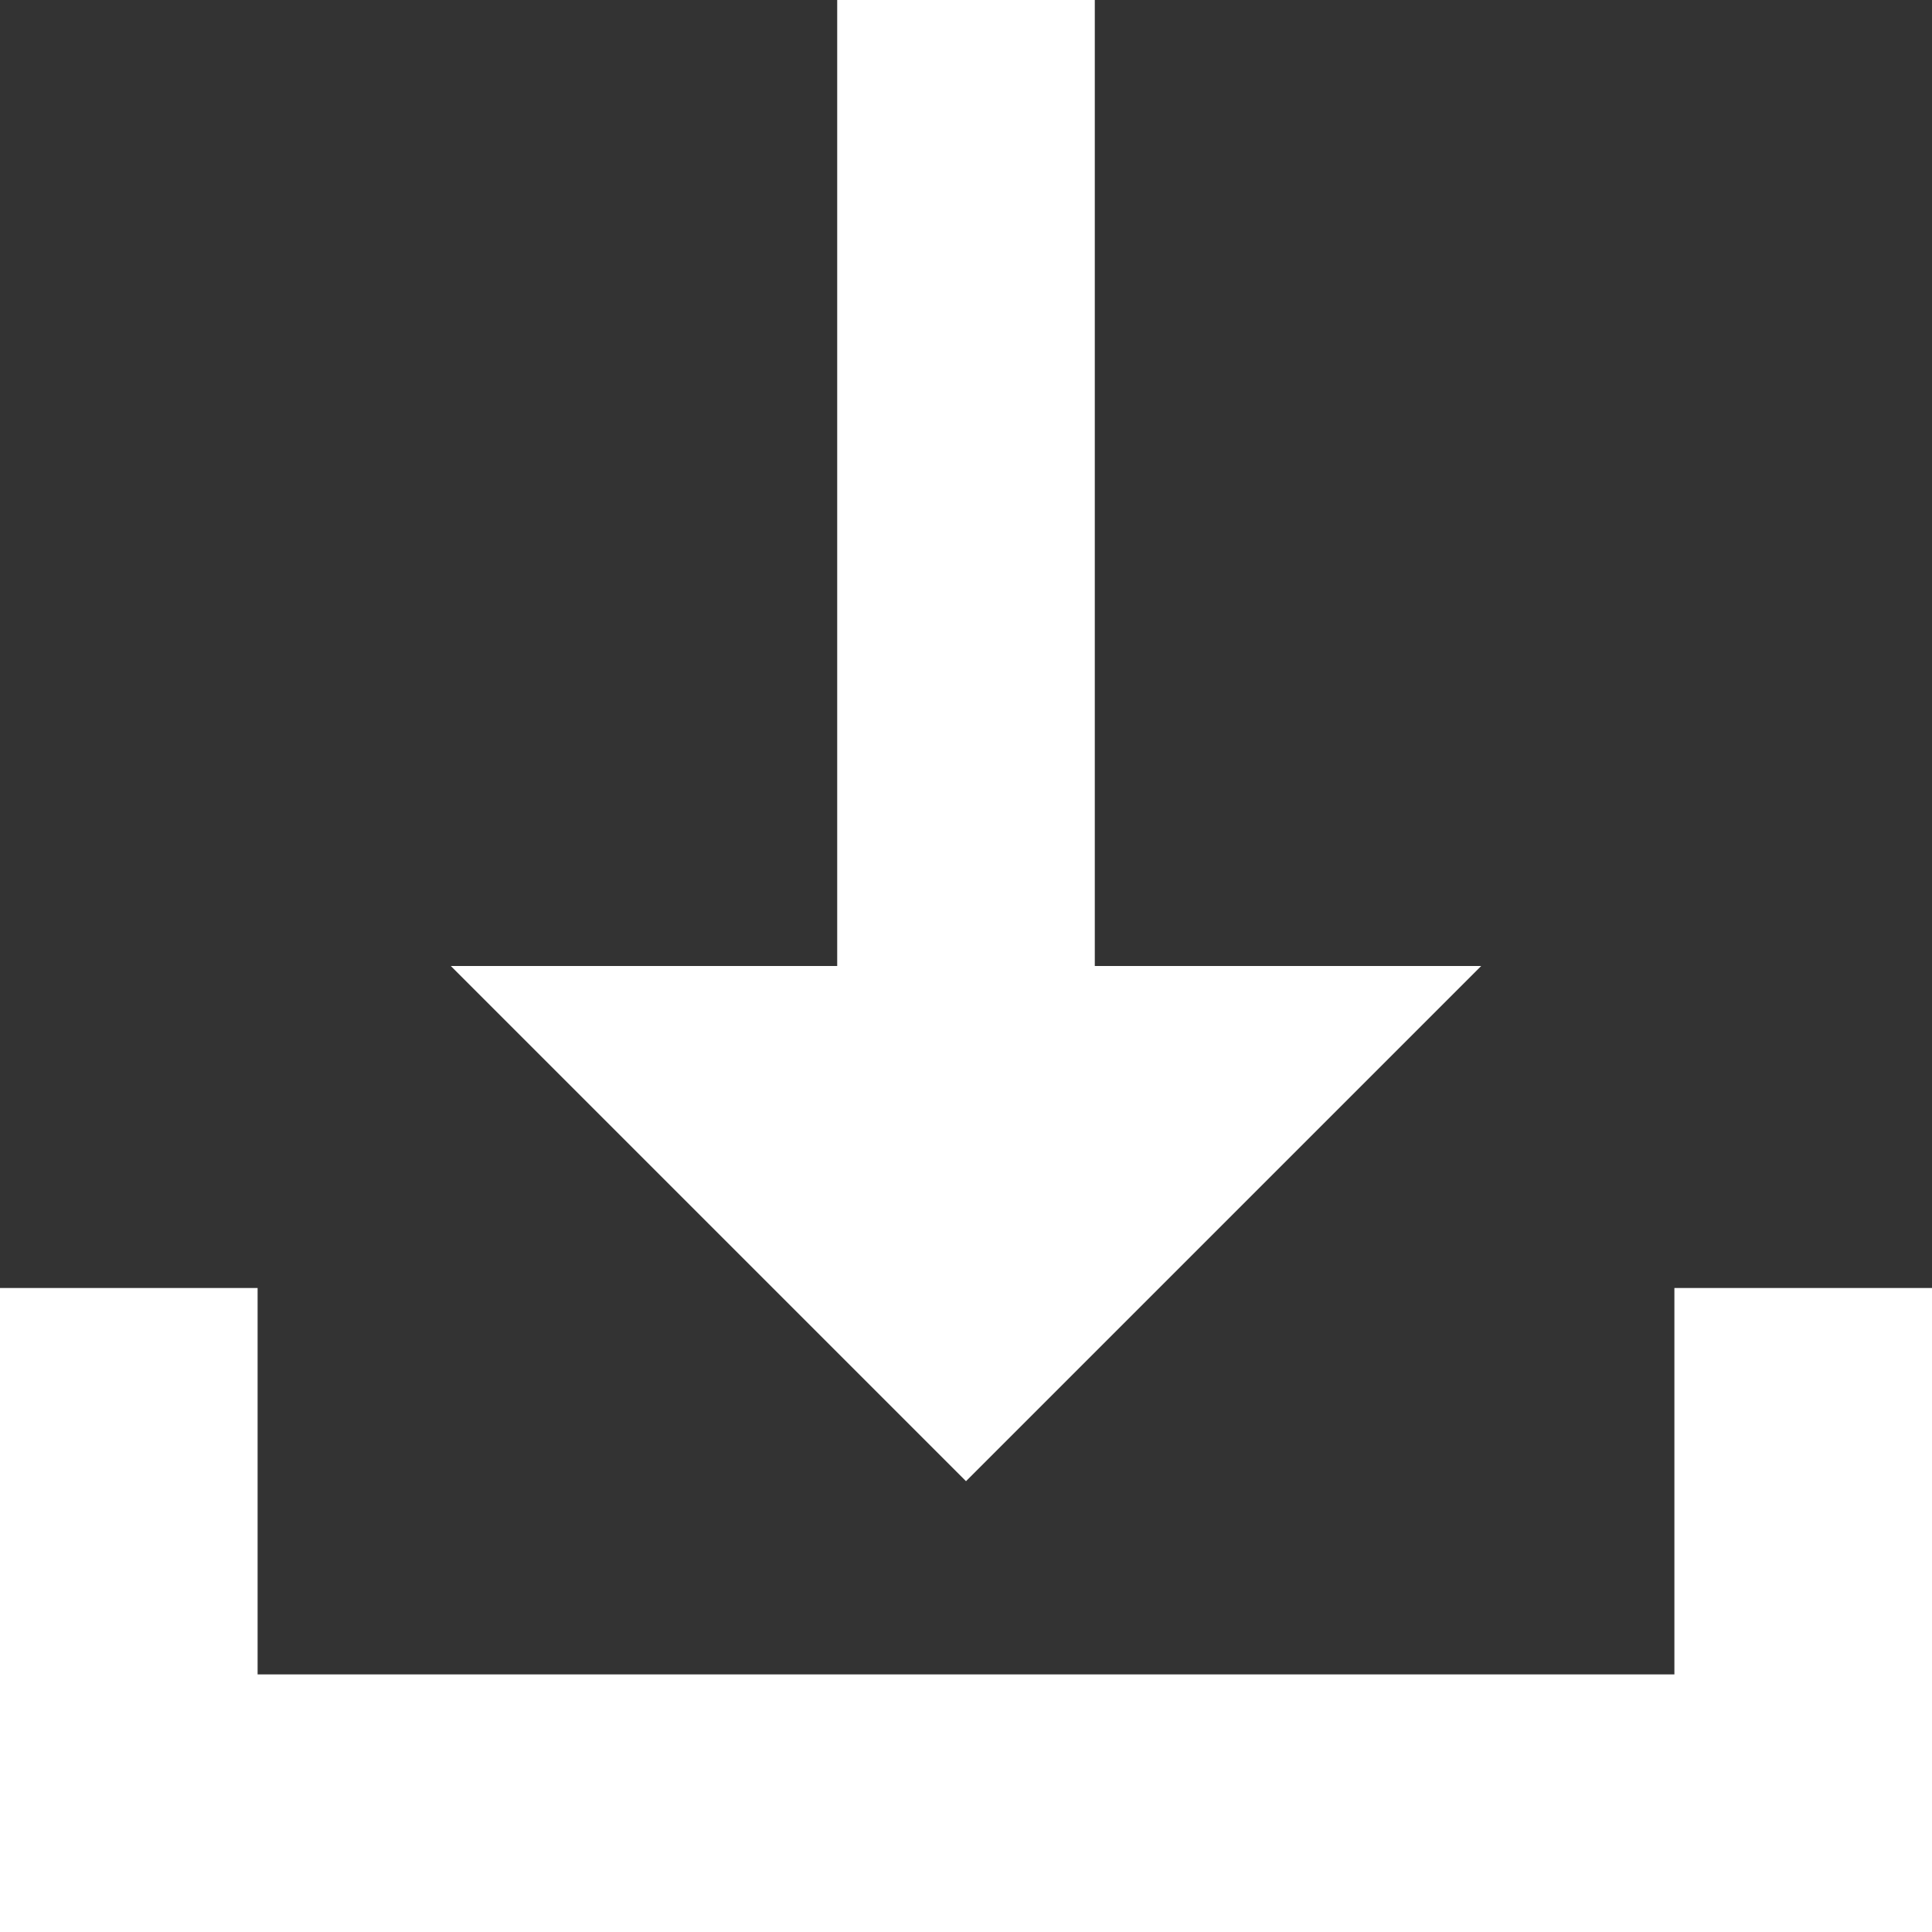 <?xml version="1.0" encoding="utf-8"?>
<!-- Generator: Adobe Illustrator 27.8.0, SVG Export Plug-In . SVG Version: 6.00 Build 0)  -->
<svg version="1.1" id="Calque_1" xmlns="http://www.w3.org/2000/svg" xmlns:xlink="http://www.w3.org/1999/xlink" x="0px" y="0px"
	 viewBox="0 0 15 15" style="enable-background:new 0 0 15 15;" xml:space="preserve">
<rect x="0" y="0" width="15" height="15" fill="#333333" stroke="none"/>
<style type="text/css">
	.st0{fill:#ffffff;}
</style>
<path id="icons_x2F_download" class="st0" d="M15,10v5h-1h-1H2H0v-2v-3h2v3h11v-3H15z M5.5,9.5l2,2l2-2l2-2h-3V0H8H7H6.5v7.5h-3
	L5.5,9.5z"/>
</svg>
